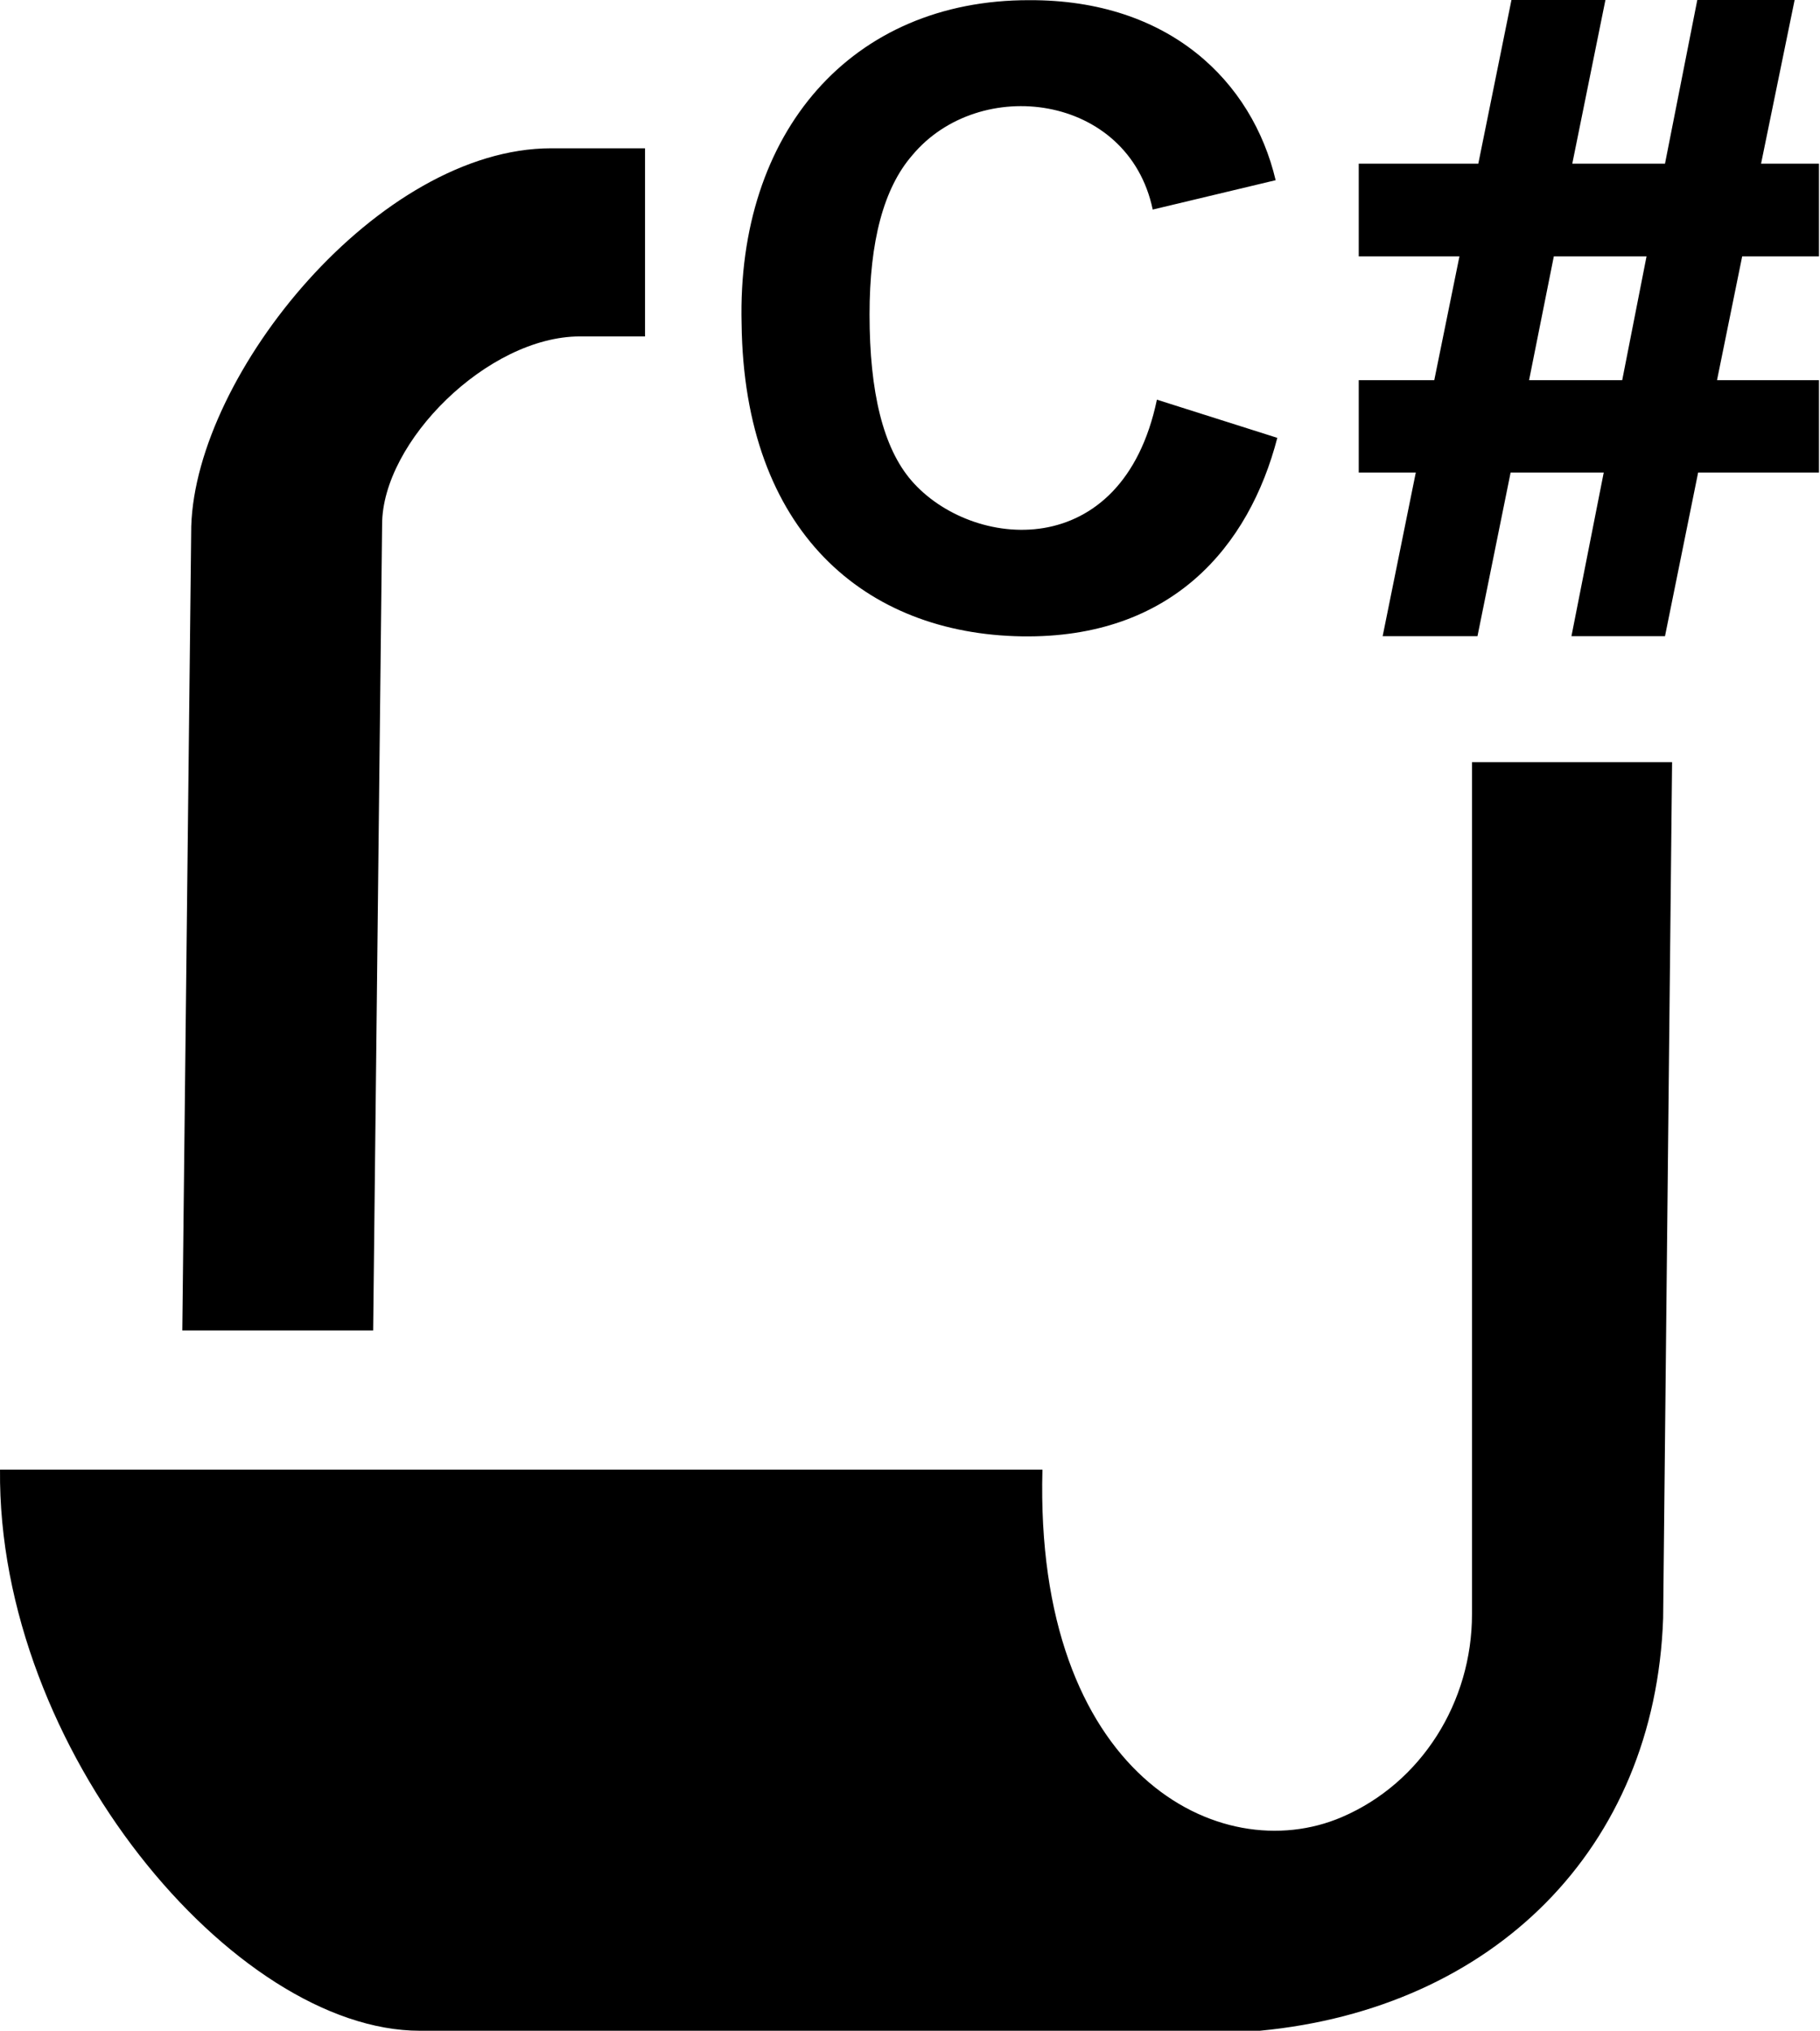 <svg xmlns="http://www.w3.org/2000/svg" version="1.1" viewBox="0 0 459 512" fill="currentColor"><path d="M257.705,160.437c-39.44-0.617-70.05-26.249-70.676-78.822c-1.207-48.326,27.749-81.668,72.579-81.571c35.236-0.136,56.206,20.449,62.106,45.388l-31,7.405c-6.135-29.281-43.768-34.007-60.676-13.647c-7.162,8.252-10.74,21.619-10.74,40.099c0,19.61,3.439,33.649,10.581,41.896c15.1,17.436,53.171,21.213,61.892-20.42l30.365,9.628C315.035,137.722,295.599,161.03,257.705,160.437z M348.703,160.393h23.913l8.358-41.262h23.486l-8.145,41.262H419.908l8.358-41.262H458.735V95.854h-25.709l6.349-31.211H458.735V41.262h-14.6L452.6,0H428.053L419.908,41.262h-23.382L404.884,0h-23.699l-8.358,41.262h-30.155v23.381h25.395l-6.349,31.211h-19.046v23.277h14.39L348.703,160.393z M415.252,64.643l-6.135,31.211h-23.489l6.242-31.211H415.252z M162.678,37.388l-23.657-0c-43.417,0-89.609,56.748-90.789,95.304l-2.257,202.736h48.135l2.257-203.186c0-20.883,26.718-47.423,49.887-47.423l16.424,0V37.388z M371.233,406.995c0,22.015-12.627,42.497-32.868,51.156c-30.752,13.156-77.51-10.704-75.464-87.622H0.006C-0.694,441.075,59.114,512,105.904,512h211.792c58.89-5.575,99.728-45.878,101.744-104.001l2.257-215.849h-50.464L371.233,406.995z"/></svg>